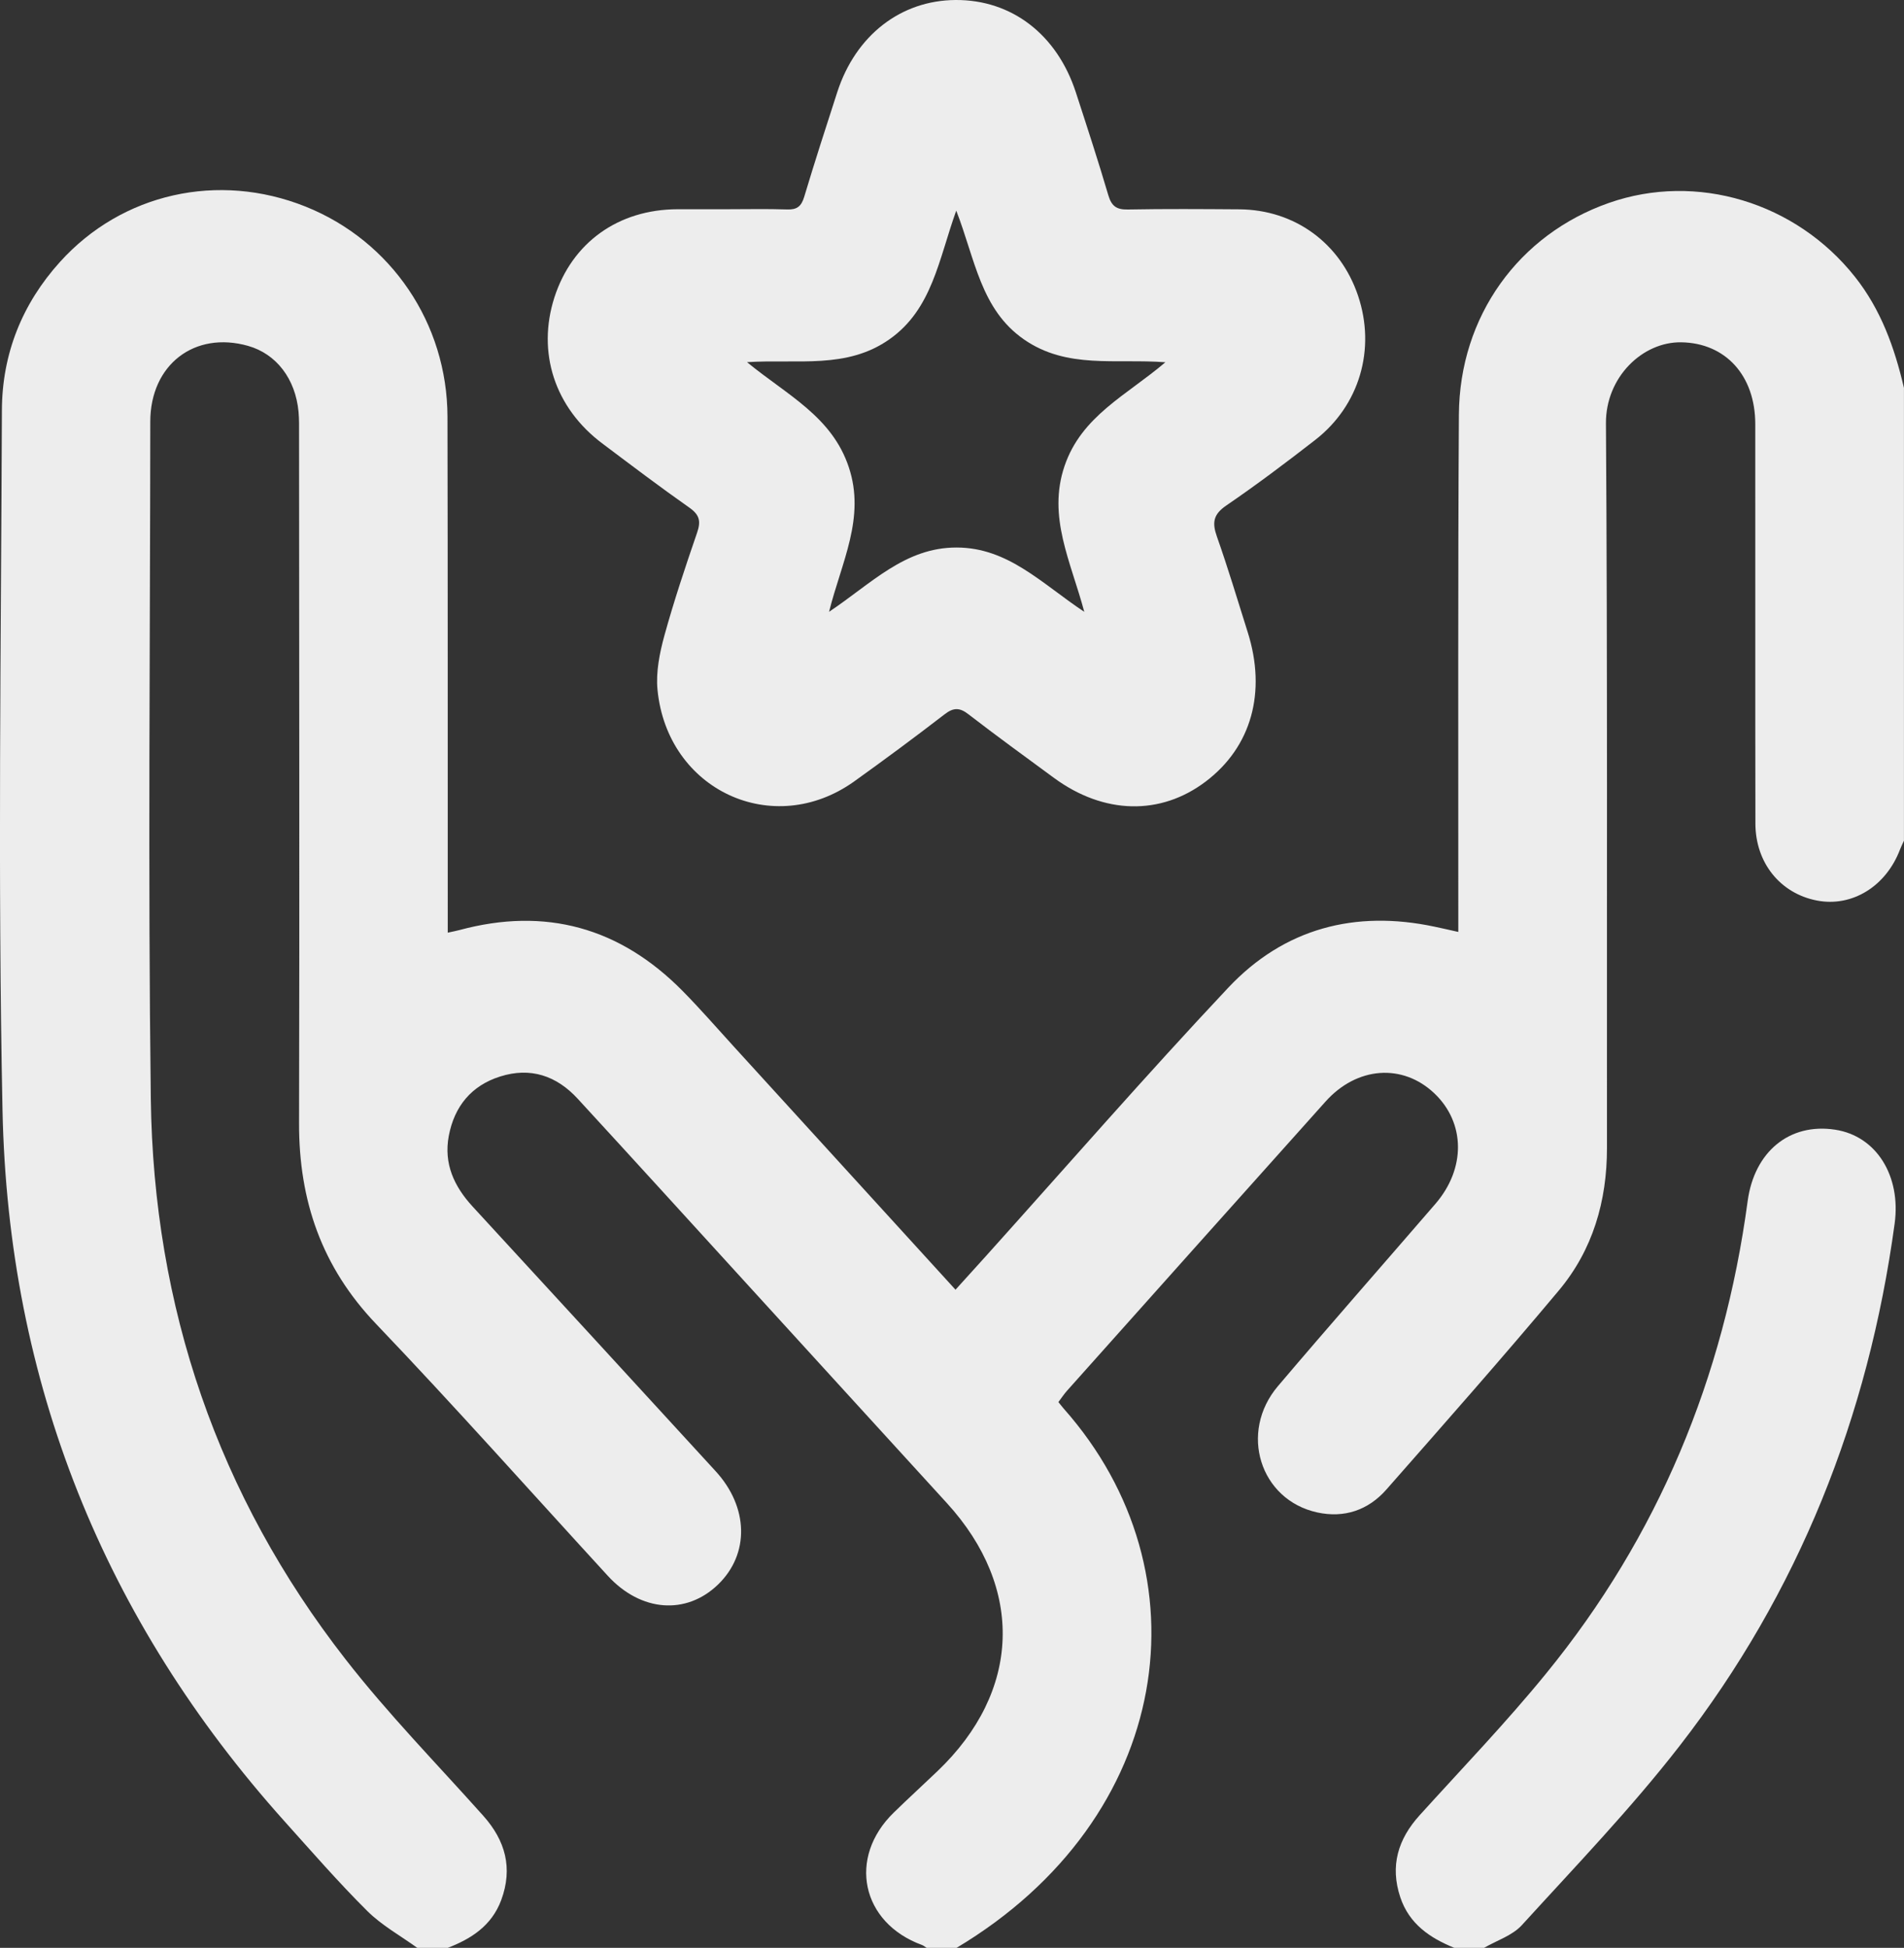 <svg width="44" height="45" viewBox="0 0 44 45" fill="none" xmlns="http://www.w3.org/2000/svg">
<rect x="0" y="0" width="44" height="45" fill="#333333" stroke="none"/>
<g clip-path="url(#clip0_62_82)">
<path d="M22.102 45H21.414C21.379 44.978 21.344 44.947 21.305 44.933C19.903 44.421 19.582 42.916 20.655 41.874C20.986 41.551 21.328 41.239 21.663 40.919C23.594 39.077 23.677 36.688 21.88 34.723C20.315 33.012 18.755 31.298 17.192 29.587C15.913 28.185 14.636 26.781 13.351 25.384C12.859 24.849 12.257 24.648 11.557 24.87C10.896 25.079 10.501 25.555 10.371 26.242C10.251 26.884 10.494 27.409 10.922 27.874C12.797 29.908 14.666 31.949 16.537 33.987C17.301 34.819 17.324 35.899 16.595 36.605C15.858 37.317 14.81 37.238 14.046 36.405C12.263 34.462 10.51 32.49 8.69 30.585C7.44 29.276 6.906 27.744 6.911 25.945C6.924 20.643 6.912 15.342 6.911 10.041C6.911 9.865 6.915 9.689 6.899 9.514C6.828 8.751 6.385 8.176 5.734 7.991C4.496 7.64 3.474 8.425 3.473 9.741C3.469 14.954 3.419 20.168 3.485 25.381C3.547 30.2 5.037 34.553 7.984 38.332C8.971 39.6 10.1 40.752 11.171 41.952C11.679 42.522 11.855 43.157 11.584 43.893C11.363 44.49 10.887 44.793 10.337 45.004H9.649C9.259 44.722 8.827 44.485 8.488 44.149C7.822 43.487 7.202 42.774 6.572 42.073C2.403 37.425 0.188 31.936 0.058 25.647C-0.053 20.259 0.024 14.867 0.044 9.478C0.048 8.173 0.514 7.016 1.386 6.051C2.822 4.462 5.045 3.967 7.06 4.772C9.041 5.565 10.337 7.471 10.341 9.631C10.349 13.425 10.346 17.218 10.347 21.012C10.347 21.179 10.347 21.345 10.347 21.547C10.483 21.517 10.552 21.504 10.619 21.486C12.6 20.952 14.323 21.421 15.778 22.897C16.184 23.309 16.565 23.747 16.956 24.176C18.655 26.038 20.353 27.9 22.081 29.795C22.326 29.523 22.558 29.269 22.789 29.013C24.649 26.944 26.478 24.844 28.383 22.819C29.678 21.443 31.318 21.02 33.149 21.408C33.323 21.444 33.495 21.484 33.7 21.53C33.7 21.308 33.7 21.133 33.7 20.959C33.702 17.166 33.69 13.373 33.714 9.579C33.728 7.308 35.095 5.418 37.181 4.688C39.208 3.977 41.5 4.674 42.864 6.392C43.467 7.151 43.782 8.031 43.999 8.962V19.422C43.969 19.488 43.937 19.553 43.91 19.62C43.587 20.477 42.8 20.962 41.986 20.804C41.143 20.641 40.567 19.935 40.566 19.024C40.56 15.95 40.566 12.874 40.563 9.799C40.563 8.671 39.871 7.923 38.852 7.908C37.959 7.894 37.105 8.712 37.112 9.782C37.15 15.36 37.131 20.94 37.136 26.519C37.137 27.751 36.806 28.877 36.026 29.81C34.723 31.366 33.379 32.887 32.039 34.411C31.618 34.89 31.064 35.076 30.442 34.941C29.118 34.653 28.625 33.091 29.532 32.023C30.733 30.608 31.959 29.216 33.171 27.812C33.877 26.995 33.864 25.939 33.146 25.258C32.412 24.563 31.356 24.638 30.63 25.451C28.638 27.674 26.649 29.9 24.661 32.126C24.587 32.208 24.527 32.302 24.459 32.391C24.513 32.457 24.547 32.504 24.585 32.546C27.943 36.336 27.124 42.004 22.099 45.004L22.102 45Z" fill="#EDEDED"/>
<path d="M33.608 45C33.047 44.772 32.567 44.451 32.36 43.832C32.118 43.106 32.307 42.488 32.807 41.936C33.789 40.851 34.806 39.795 35.731 38.66C38.316 35.493 39.837 31.834 40.387 27.748C40.541 26.607 41.353 25.938 42.405 26.098C43.367 26.243 43.933 27.172 43.784 28.266C43.175 32.742 41.563 36.794 38.816 40.332C37.688 41.785 36.407 43.116 35.169 44.475C34.948 44.717 34.589 44.829 34.295 45H33.608Z" fill="#EDEDED"/>
<path d="M16.775 4.834C17.246 4.834 17.719 4.823 18.191 4.839C18.414 4.847 18.517 4.771 18.584 4.549C18.827 3.739 19.088 2.934 19.348 2.13C19.774 0.815 20.817 0.007 22.085 -1.50076e-05C23.378 -0.007 24.426 0.795 24.862 2.134C25.119 2.924 25.378 3.714 25.613 4.512C25.689 4.769 25.809 4.845 26.064 4.84C26.922 4.824 27.78 4.83 28.638 4.836C29.918 4.844 30.975 5.616 31.384 6.833C31.798 8.065 31.419 9.368 30.392 10.165C29.72 10.687 29.04 11.199 28.339 11.678C28.038 11.883 28.007 12.073 28.122 12.397C28.379 13.125 28.601 13.867 28.833 14.603C29.273 15.993 28.918 17.256 27.866 18.053C26.822 18.846 25.511 18.818 24.359 17.973C23.696 17.486 23.032 17.004 22.381 16.502C22.173 16.34 22.031 16.345 21.825 16.505C21.14 17.033 20.445 17.547 19.742 18.051C17.869 19.391 15.42 18.259 15.194 15.933C15.155 15.526 15.243 15.087 15.353 14.685C15.574 13.885 15.838 13.095 16.108 12.31C16.2 12.045 16.169 11.896 15.934 11.73C15.25 11.25 14.584 10.745 13.916 10.243C12.818 9.418 12.404 8.142 12.812 6.871C13.222 5.602 14.288 4.838 15.657 4.834C16.029 4.834 16.401 4.834 16.774 4.834H16.775ZM17.262 8.366C18.191 9.13 19.226 9.62 19.616 10.796C20.004 11.963 19.447 12.983 19.159 14.134C20.137 13.482 20.912 12.646 22.108 12.649C23.299 12.651 24.075 13.483 25.057 14.135C24.745 12.968 24.203 11.941 24.6 10.768C24.994 9.606 26.041 9.129 26.931 8.369C25.777 8.281 24.659 8.531 23.665 7.843C22.661 7.148 22.535 5.985 22.098 4.866C21.691 5.999 21.543 7.143 20.555 7.838C19.565 8.534 18.442 8.291 17.262 8.367V8.366Z" fill="#EDEDED"/>
</g>
<defs>
<clipPath id="clip0_62_82">
<rect width="44" height="45" fill="white"/>
</clipPath>
</defs>
</svg>
